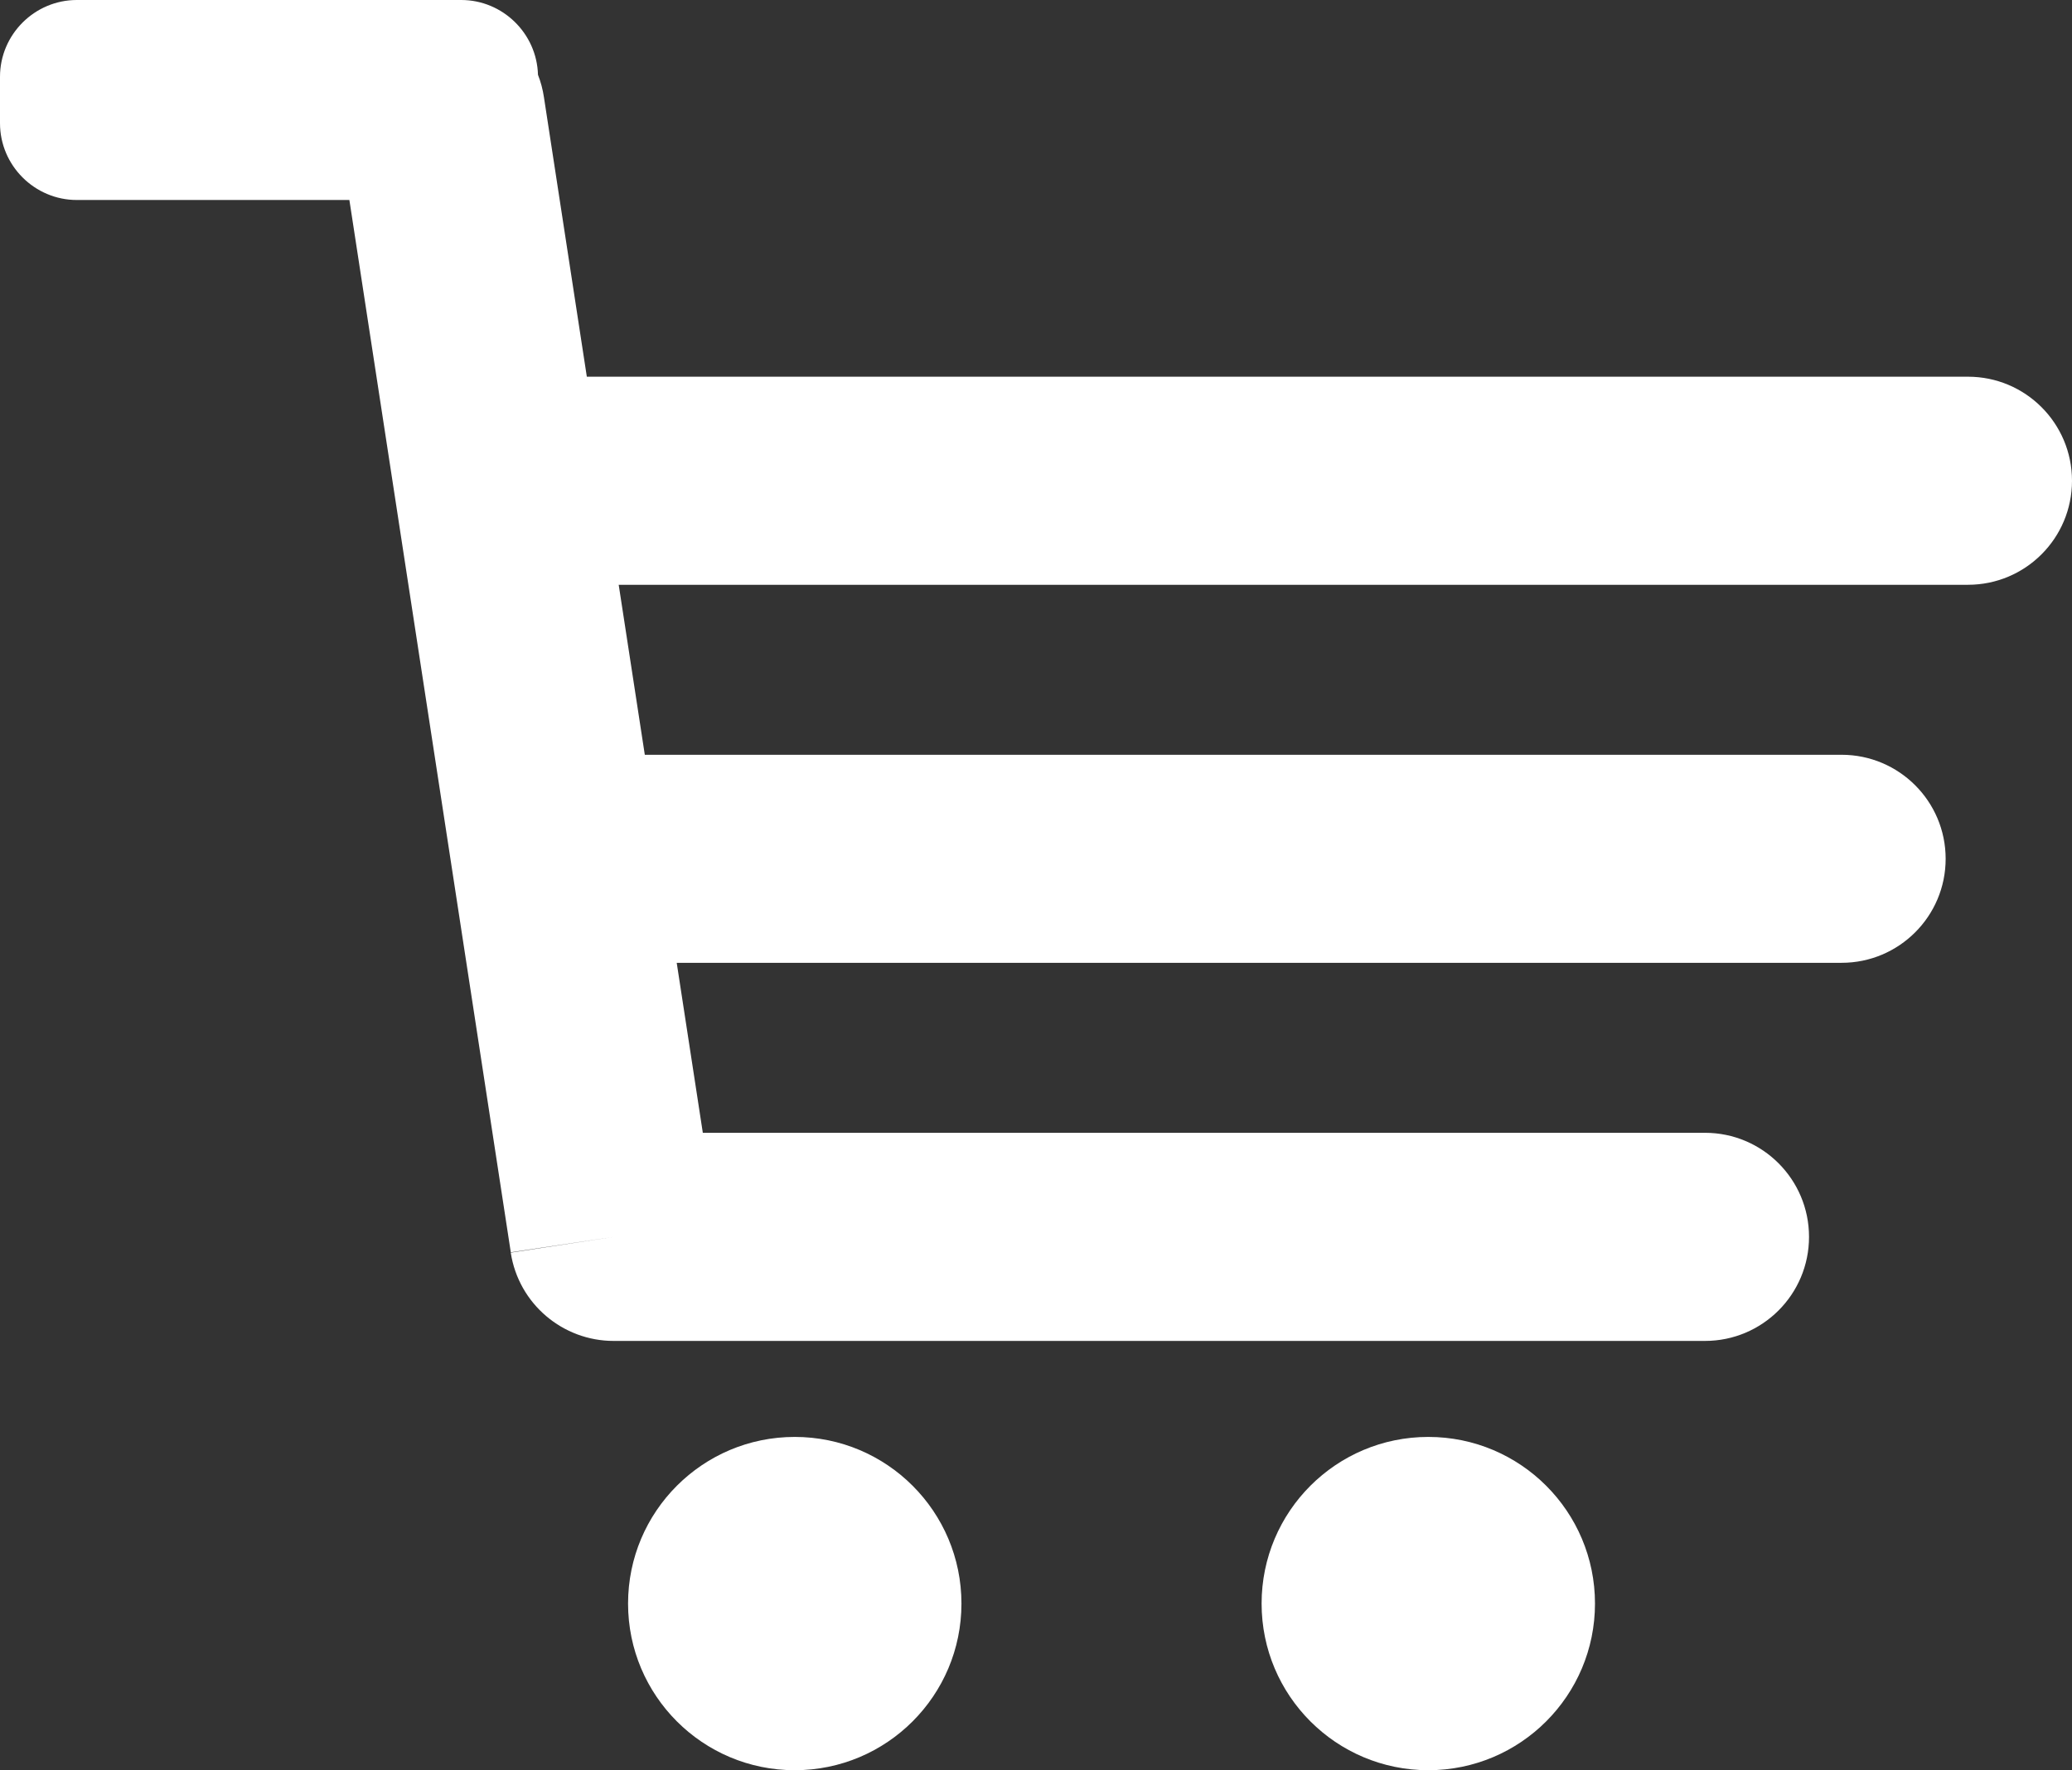 <?xml version="1.0" encoding="utf-8"?>
<!-- Generator: Adobe Illustrator 14.0.0, SVG Export Plug-In . SVG Version: 6.00 Build 43363)  -->
<!DOCTYPE svg PUBLIC "-//W3C//DTD SVG 1.1//EN" "http://www.w3.org/Graphics/SVG/1.1/DTD/svg11.dtd">
<svg version="1.1" id="圖層_1" xmlns:x="http://ns.adobe.com/Extensibility/1.0/" xmlns:i="http://ns.adobe.com/AdobeIllustrator/10.0/" xmlns:graph="http://ns.adobe.com/Graphs/1.0/"
	 xmlns="http://www.w3.org/2000/svg" xmlns:xlink="http://www.w3.org/1999/xlink" x="0px" y="0px" width="50px" height="42.726px"
	 viewBox="0 0 50 42.726" enable-background="new 0 0 50 42.726" xml:space="preserve">
<rect x="0" y="0" width="50" height="42.726" fill="#333333" stroke="none"/>
<path fill-rule="evenodd" clip-rule="evenodd" fill="#FFFFFF" d="M34.467,34.681c2.222,0,4.022,1.801,4.022,4.022
	s-1.801,4.022-4.022,4.022c-2.223,0-4.023-1.801-4.023-4.022S32.244,34.681,34.467,34.681L34.467,34.681z M13.126,2.347
	c-0.028-0.19-0.077-0.371-0.144-0.542C12.955,0.807,12.131,0,11.13,0H1.854C0.835,0,0,0.834,0,1.853v1.12
	c0,1.02,0.834,1.854,1.854,1.854h6.577l3.895,25.398l2.481-0.372l-2.482,0.38c0.191,1.242,1.262,2.132,2.482,2.131h26.337
	c1.387,0,2.51-1.125,2.51-2.511c0-1.387-1.123-2.512-2.51-2.512H16.96l-0.63-4.103h28.11c1.386,0,2.511-1.124,2.511-2.51
	c0-1.387-1.125-2.511-2.511-2.511h-28.88l-0.63-4.103h32.56c1.387,0,2.51-1.124,2.51-2.511s-1.123-2.511-2.51-2.511H14.161
	L13.126,2.347L13.126,2.347z M19.178,34.681c2.222,0,4.023,1.801,4.023,4.022s-1.802,4.022-4.023,4.022
	c-2.221,0-4.022-1.801-4.022-4.022S16.957,34.681,19.178,34.681L19.178,34.681z"/>
</svg>
